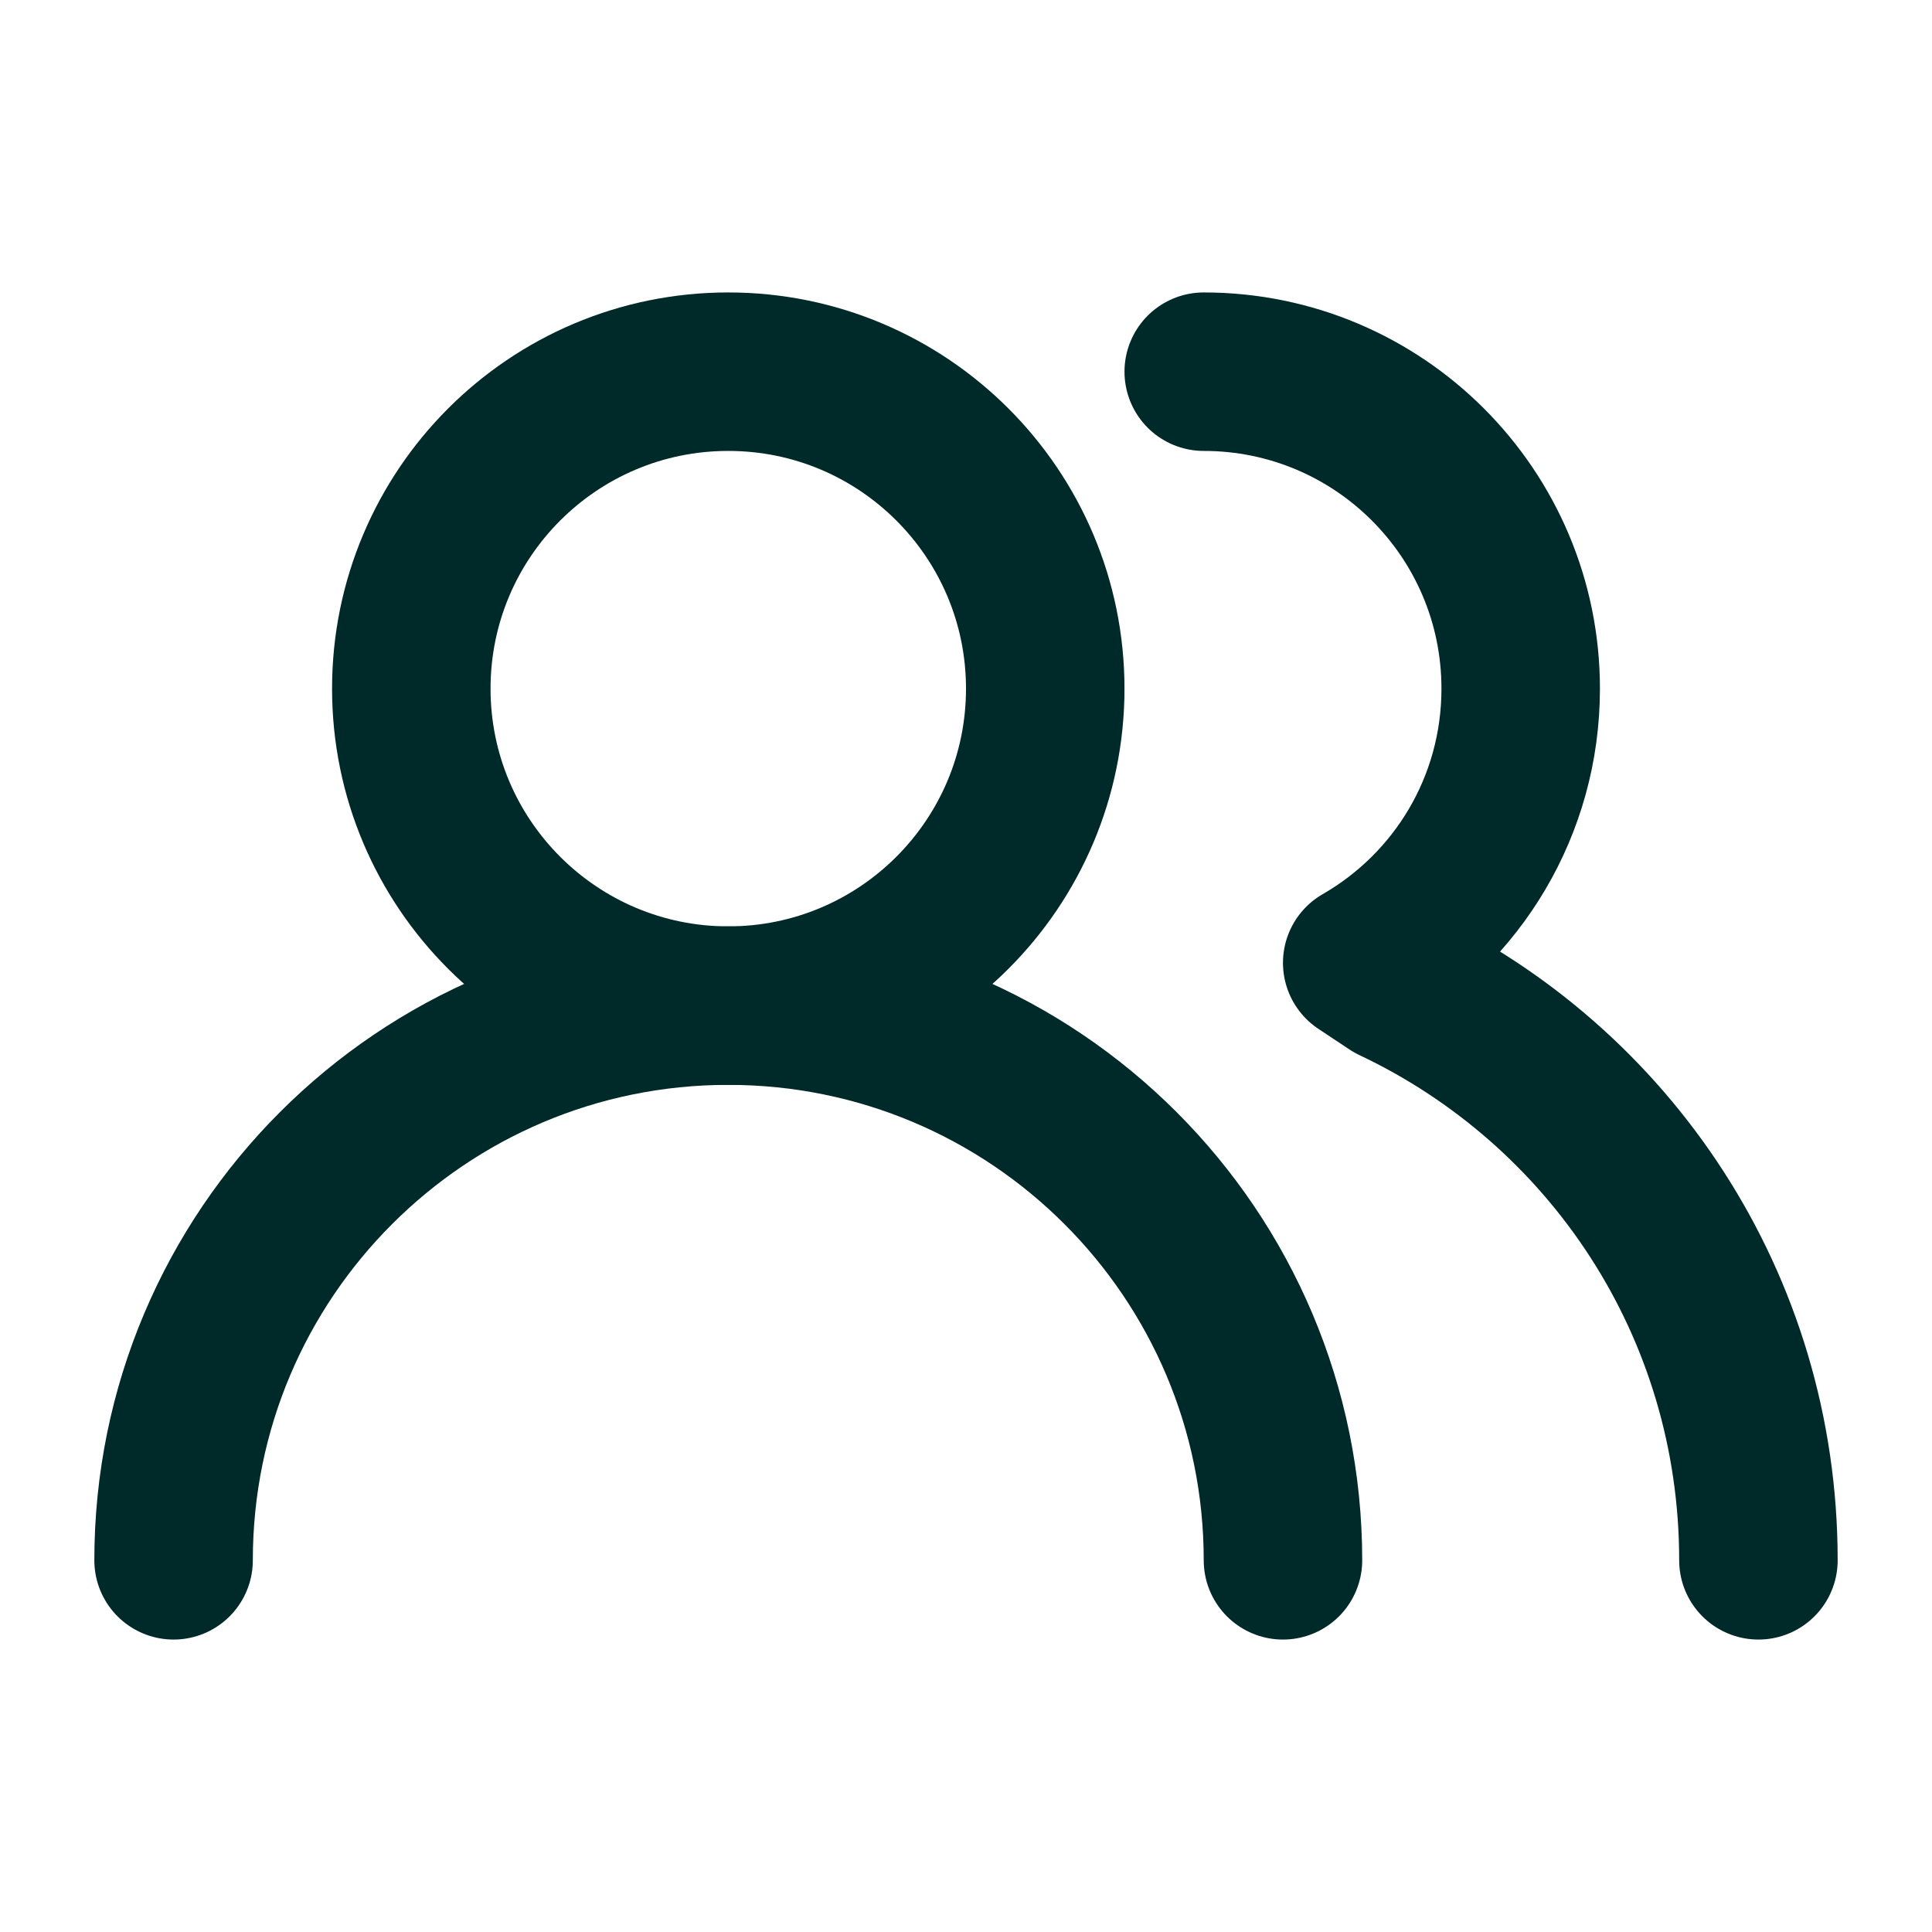 <svg width="512" height="512" viewBox="0 0 512 512" fill="none" xmlns="http://www.w3.org/2000/svg">
<g clip-path="url(#clip0_2286_3938)">
<mask id="mask0_2286_3938" style="mask-type:luminance" maskUnits="userSpaceOnUse" x="0" y="0" width="512" height="512">
<path d="M512 0H0V512H512V0Z" fill="white"/>
</mask>
<g mask="url(#mask0_2286_3938)">
<path d="M277 182.5C277 228.891 239.391 266.5 193 266.5C146.609 266.5 109 228.891 109 182.5C109 136.109 146.609 98.5 193 98.5C239.391 98.5 277 136.109 277 182.5Z" stroke="#002A29" stroke-width="42" stroke-linecap="round" stroke-linejoin="round"/>
<path d="M46 413.5C46 332.314 111.814 266.5 193 266.5C274.186 266.5 340 332.314 340 413.5" stroke="#002A29" stroke-width="42" stroke-linecap="round" stroke-linejoin="round"/>
<path d="M319 98.5C365.41 98.5 403 136.09 403 182.5C403 213.58 386.2 240.67 361 255.16L369.253 260.639C426.575 287.729 466 345.777 466 413.5" stroke="#002A29" stroke-width="42" stroke-linecap="round" stroke-linejoin="round"/>
</g>
</g>
<defs>
<clipPath id="clip0_2286_3938">
<rect width="512" height="512" fill="white"/>
</clipPath>
</defs>
</svg>
